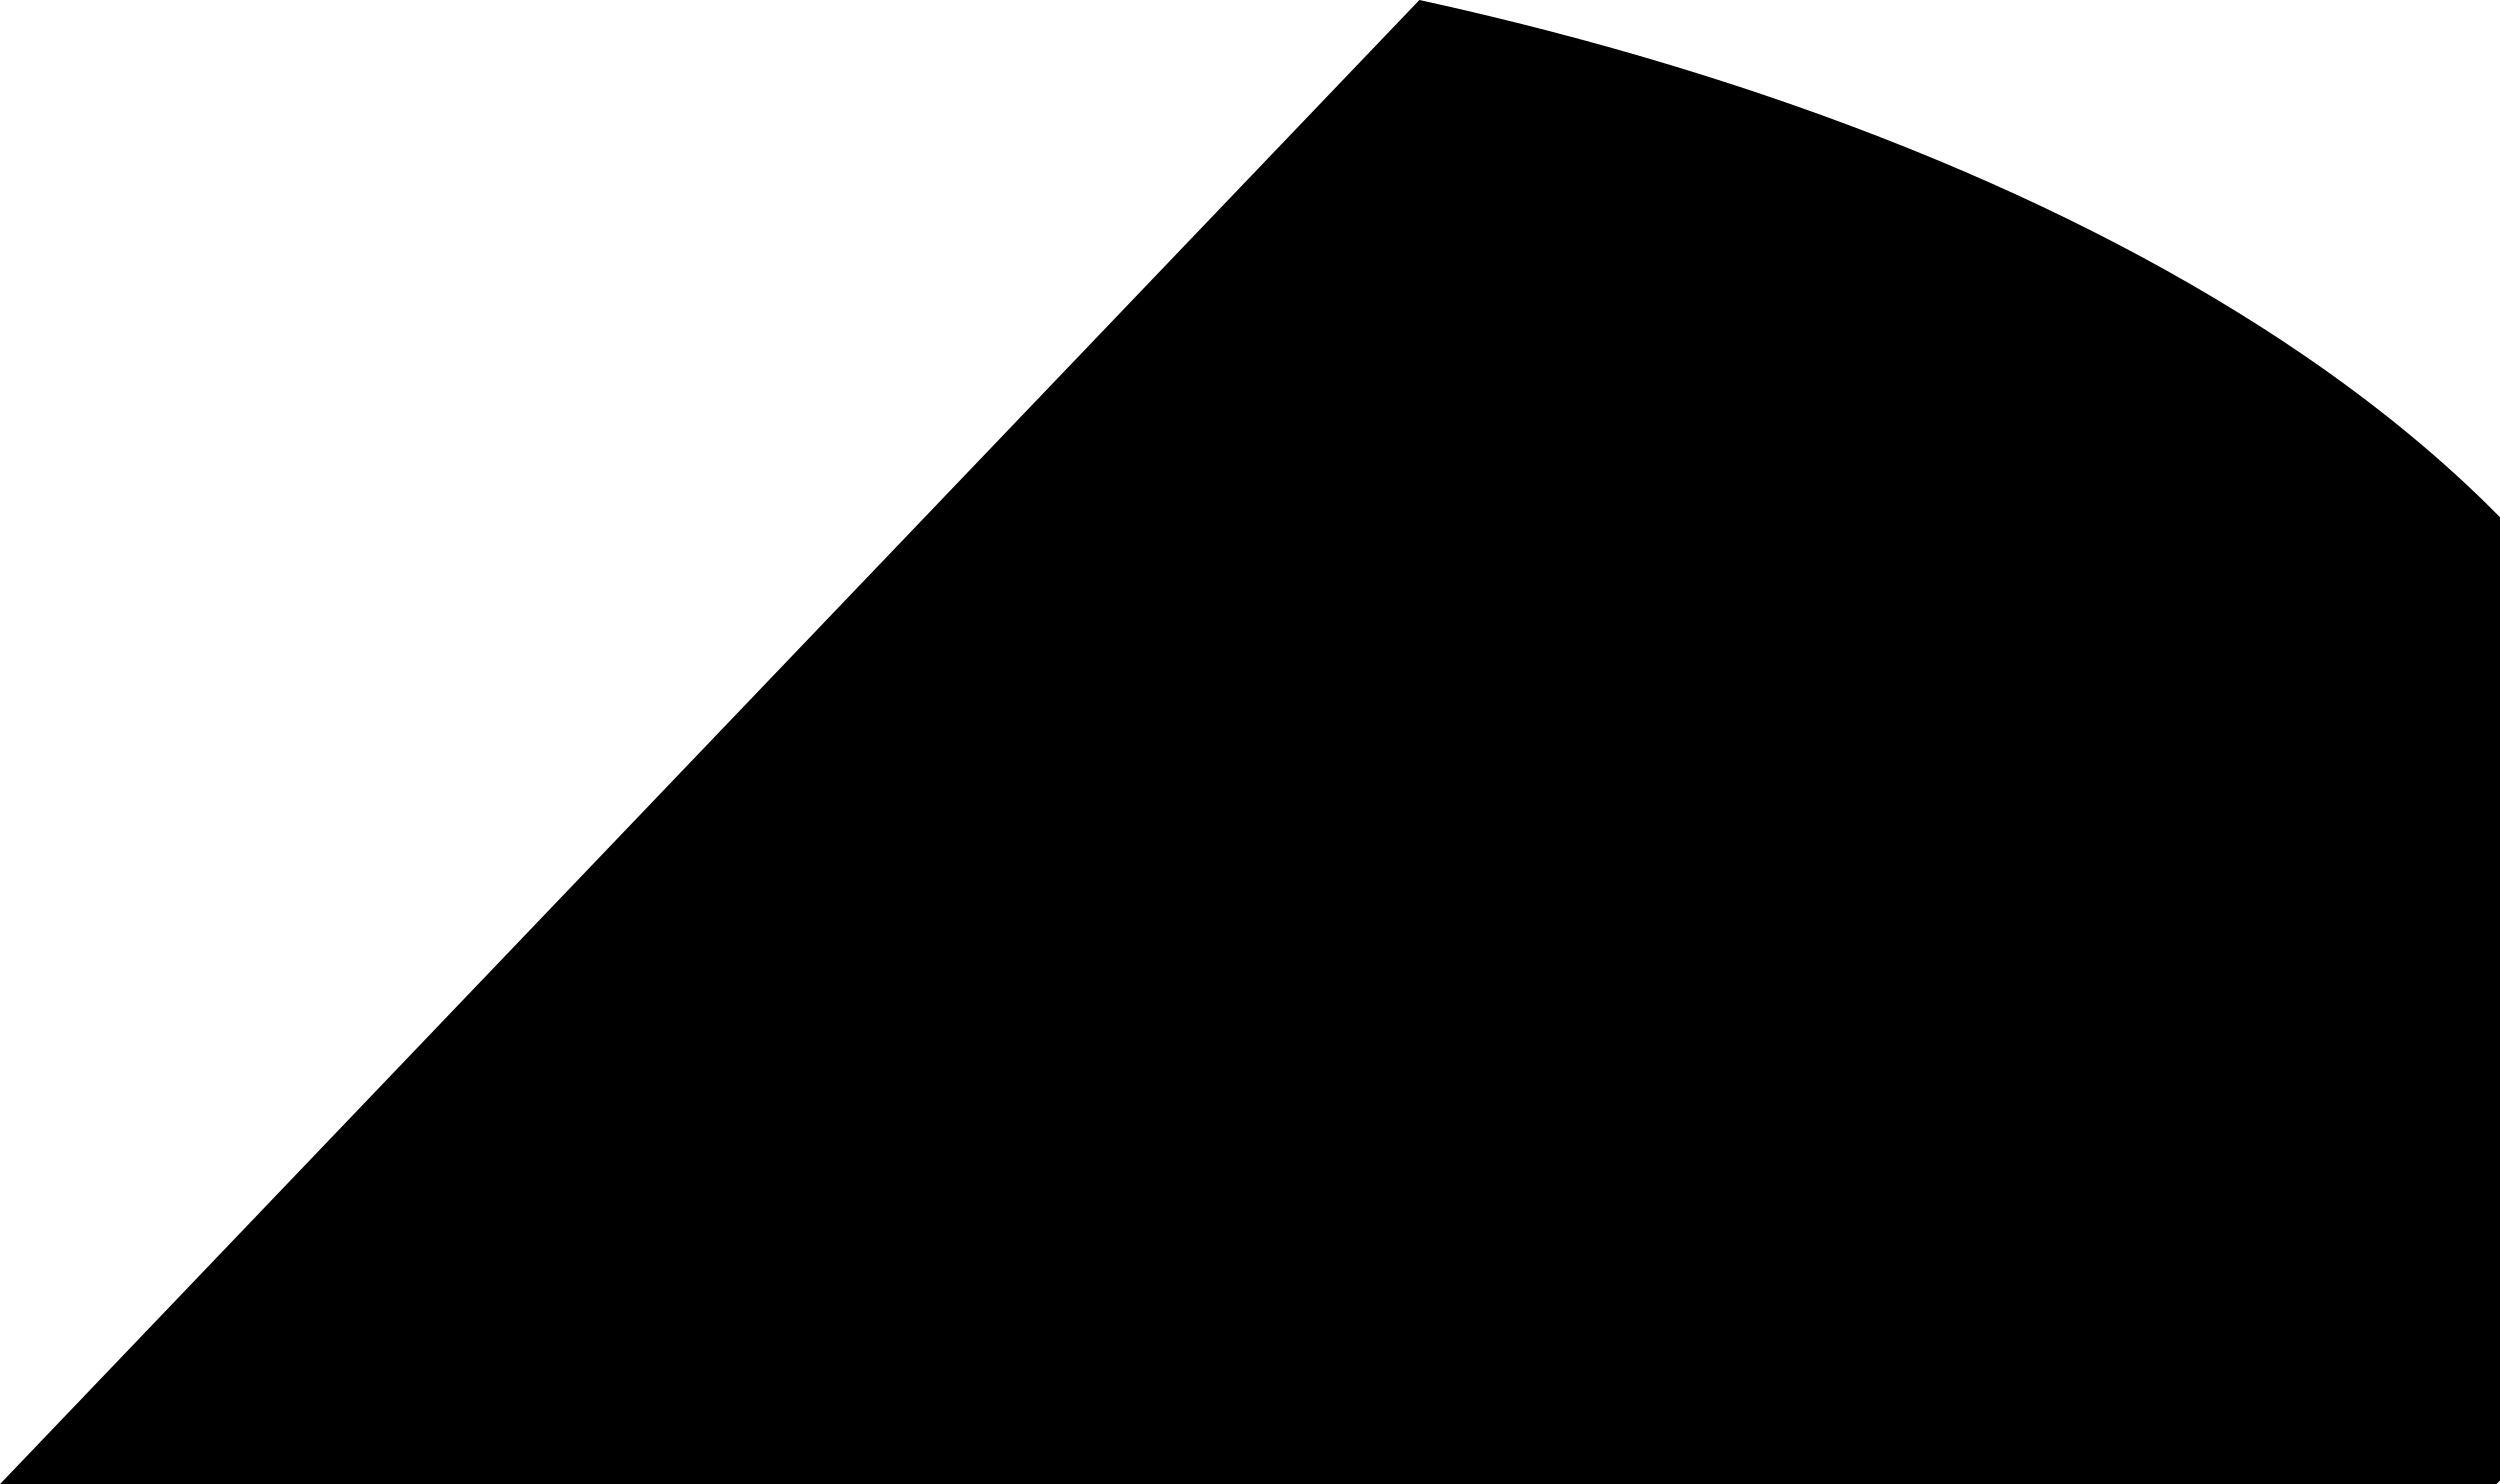 <svg xmlns="http://www.w3.org/2000/svg" width="902.03" height="535.485" viewBox="0 0 902.03 535.485"><path id="Intersection_1" data-name="Intersection 1" d="M537.969,635l512.14-535.486h0c127.292,27.866,237,72.207,318.374,127.669,27.115,18.481,51.09,38.2,71.514,58.956V633.7q-.64.651-1.285,1.3Z" transform="translate(-537.97 -99.515)"></path></svg>